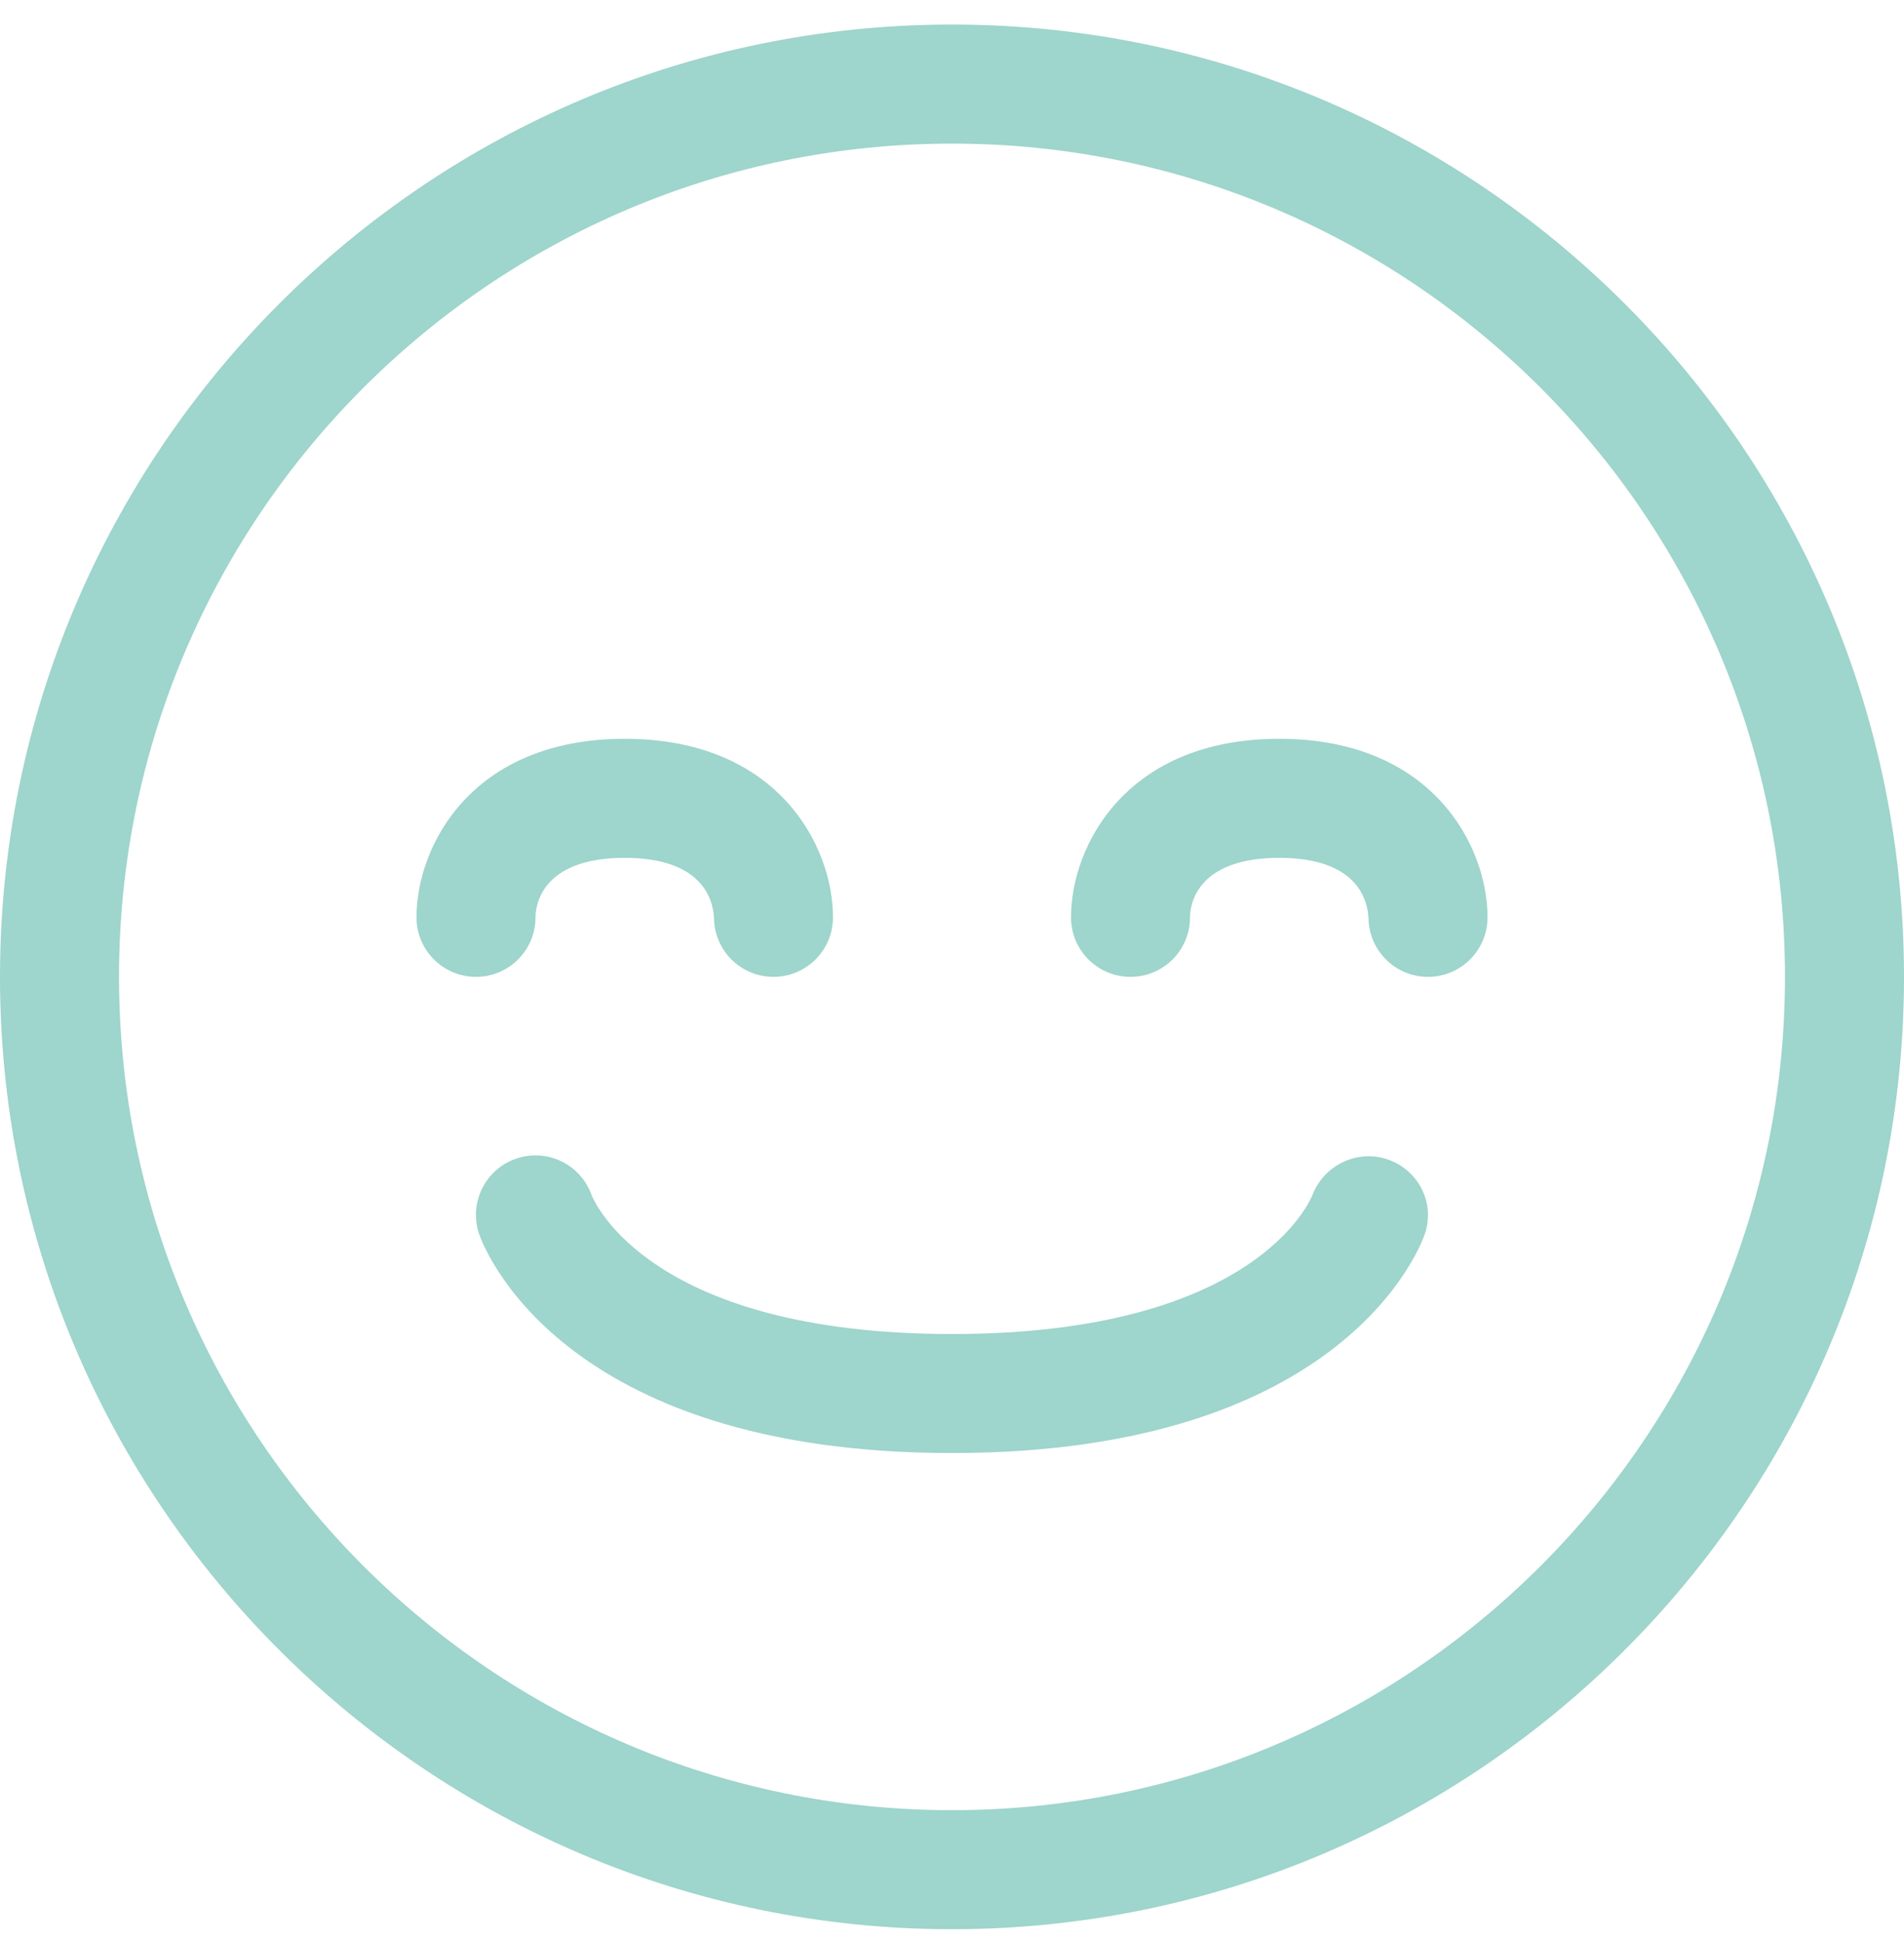 <svg width="51" height="52" viewBox="0 0 51 52" fill="none" xmlns="http://www.w3.org/2000/svg">
<g clip-path="url(#clip0_1_1029)">
<path d="M25.5 51.657C11.44 51.657 0 40.217 0 26.157C0 12.097 11.44 0.657 25.5 0.657C39.56 0.657 51 12.097 51 26.157C51 40.217 39.56 51.657 25.5 51.657ZM25.5 3.845C13.196 3.845 3.188 13.854 3.188 26.157C3.188 38.461 13.196 48.47 25.5 48.47C37.804 48.47 47.812 38.461 47.812 26.157C47.812 13.854 37.804 3.845 25.5 3.845ZM25.5 38.907C14.909 38.907 12.913 33.276 12.831 33.036C12.552 32.201 13.003 31.297 13.838 31.02C14.667 30.742 15.555 31.184 15.844 31.995C15.928 32.206 17.456 35.72 25.5 35.72C33.614 35.72 35.096 32.145 35.158 31.992C35.471 31.187 36.376 30.76 37.19 31.052C38.005 31.346 38.441 32.215 38.167 33.036C38.087 33.276 36.09 38.907 25.5 38.907ZM38.25 26.157C37.378 26.157 36.671 25.458 36.656 24.589C36.634 24.098 36.355 22.97 34.266 22.97C31.99 22.97 31.875 24.297 31.875 24.564C31.875 25.443 31.163 26.157 30.281 26.157C29.4 26.157 28.688 25.443 28.688 24.564C28.688 22.641 30.173 19.782 34.266 19.782C38.358 19.782 39.844 22.641 39.844 24.564C39.844 25.443 39.131 26.157 38.25 26.157ZM20.719 26.157C19.847 26.157 19.139 25.458 19.125 24.589C19.103 24.098 18.824 22.97 16.734 22.97C14.459 22.97 14.344 24.297 14.344 24.564C14.344 25.443 13.63 26.157 12.75 26.157C11.87 26.157 11.156 25.443 11.156 24.564C11.156 22.641 12.642 19.782 16.734 19.782C20.827 19.782 22.312 22.641 22.312 24.564C22.312 25.443 21.599 26.157 20.719 26.157Z" fill="#9ED5CC"/>
</g>
<defs>
<clipPath id="clip0_1_1029">
<rect width="51" height="51" fill="white" transform="translate(0 0.657)"/>
</clipPath>
</defs>
</svg>
